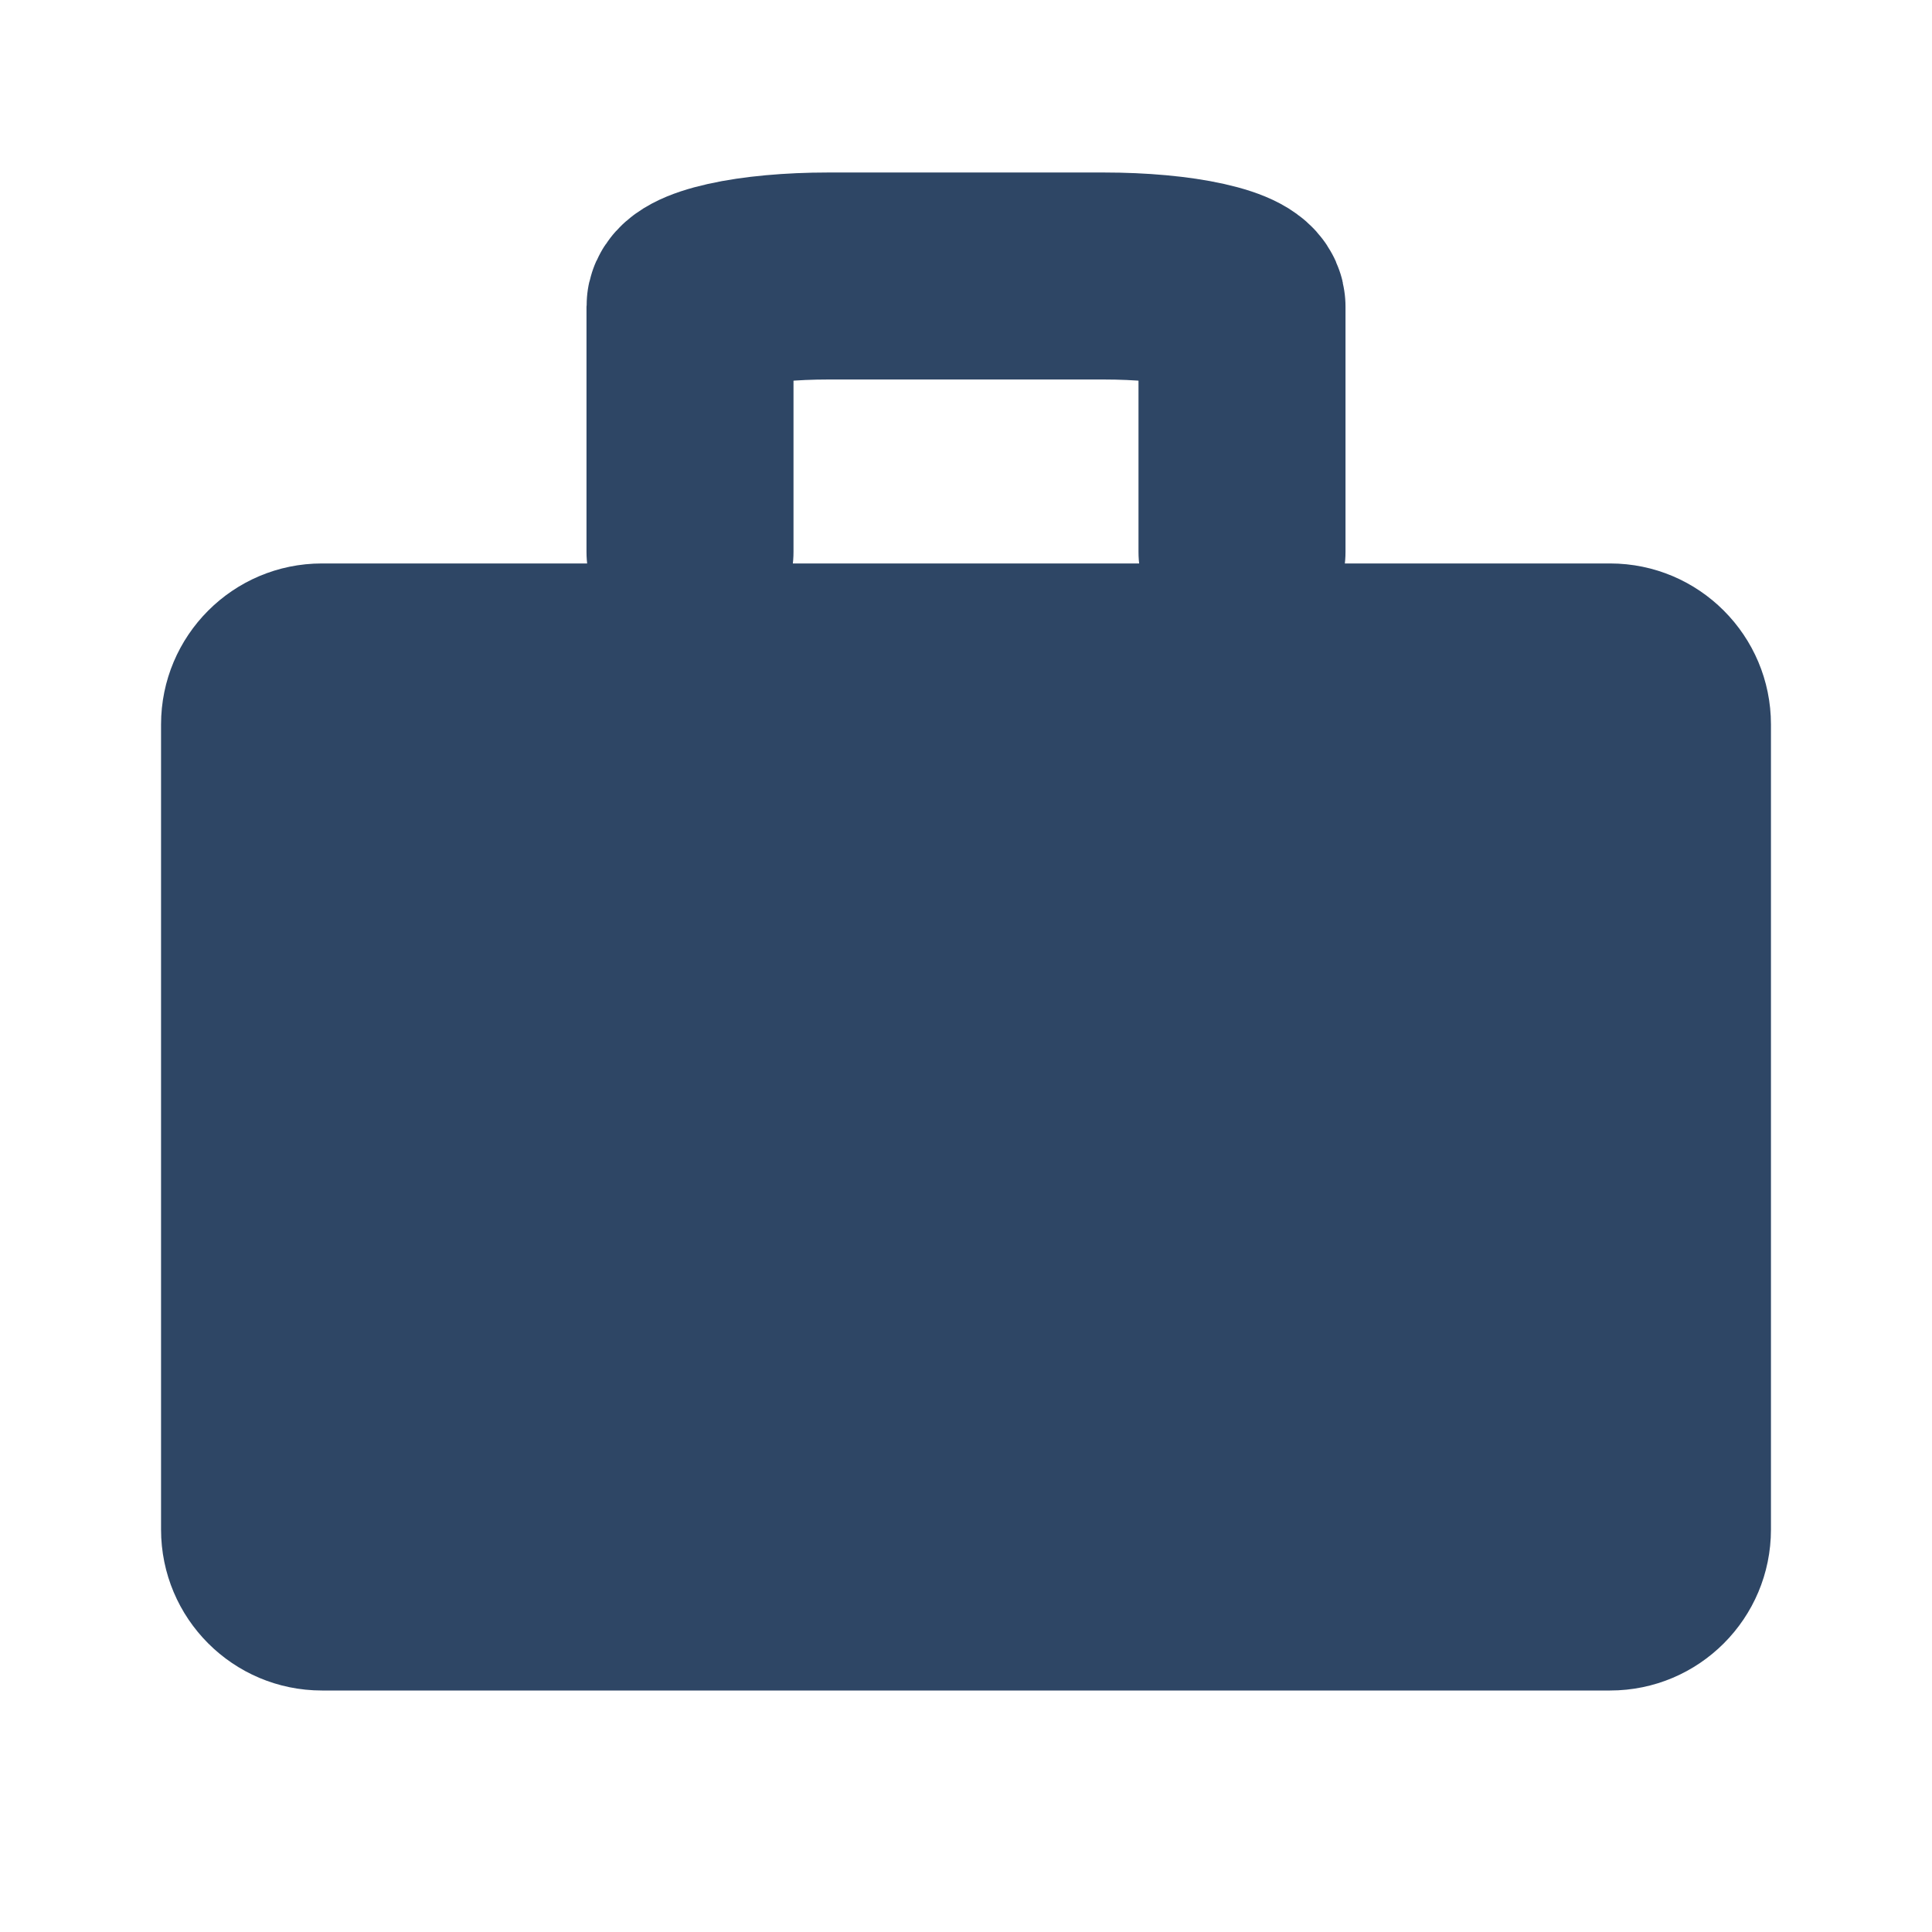<svg width="14" height="14" viewBox="0 0 14 14" fill="none" xmlns="http://www.w3.org/2000/svg">
<path d="M11.667 4.083H2.333C1.689 4.083 1.167 4.606 1.167 5.25V11.083C1.167 11.728 1.689 12.25 2.333 12.25H11.667C12.311 12.25 12.833 11.728 12.833 11.083V5.25C12.833 4.606 12.311 4.083 11.667 4.083Z" fill="#2E4665"/>
<path d="M9 4V2.222C9 2.163 8.895 2.107 8.707 2.065C8.52 2.023 8.265 2 8 2H6C5.735 2 5.48 2.023 5.293 2.065C5.105 2.107 5 2.163 5 2.222V4" stroke="#2E4665" stroke-width="1.5" stroke-linecap="round" stroke-linejoin="round"/>
</svg>
